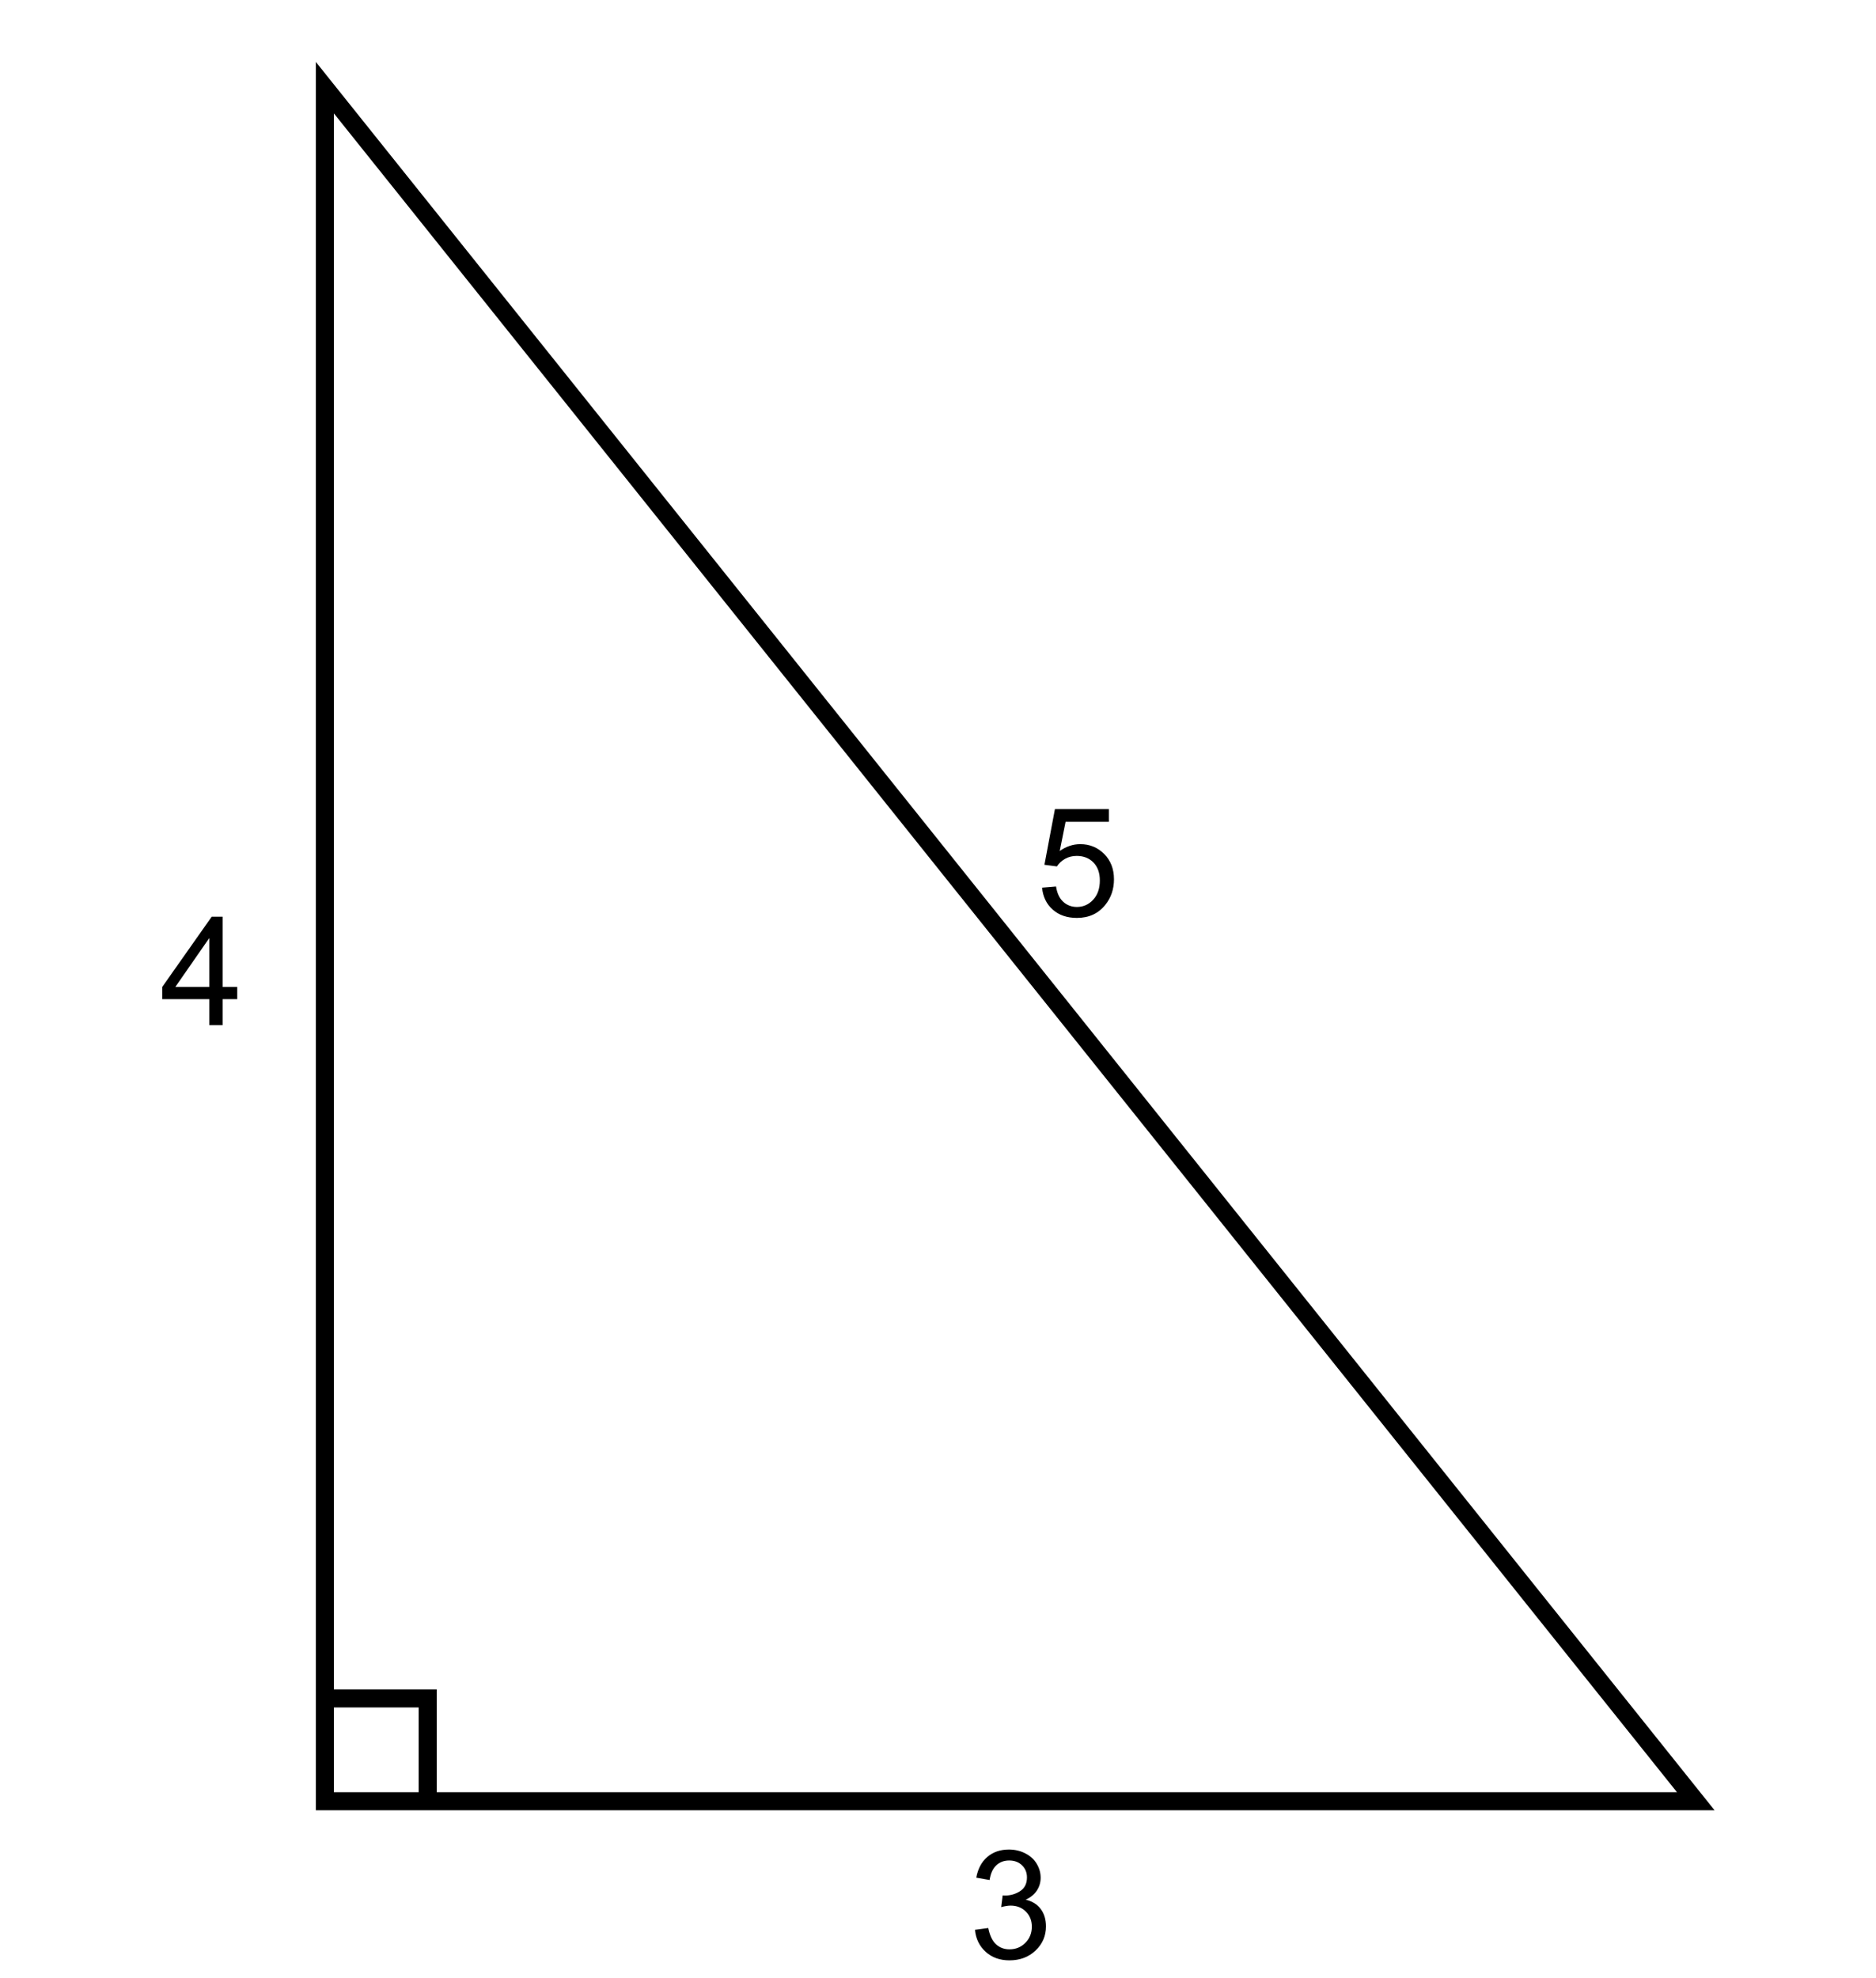 <?xml version="1.0" encoding="UTF-8" standalone="no"?>
<svg
   xmlns:dc="http://purl.org/dc/elements/1.1/"
   xmlns:cc="http://web.resource.org/cc/"
   xmlns:rdf="http://www.w3.org/1999/02/22-rdf-syntax-ns#"
   xmlns:svg="http://www.w3.org/2000/svg"
   xmlns="http://www.w3.org/2000/svg"
   xmlns:sodipodi="http://sodipodi.sourceforge.net/DTD/sodipodi-0.dtd"
   xmlns:inkscape="http://www.inkscape.org/namespaces/inkscape"
   version="1.0"
   width="272.385"
   height="287.202"
   id="svg2"
   sodipodi:version="0.32"
   inkscape:version="0.45"
   sodipodi:docname="Rtriangle-mathsinegypt.svg"
   inkscape:output_extension="org.inkscape.output.svg.inkscape"
   sodipodi:docbase="C:\Documents and Settings\moi\Bureau"
   sodipodi:modified="true">
  <sodipodi:namedview
     inkscape:window-height="712"
     inkscape:window-width="1024"
     inkscape:pageshadow="2"
     inkscape:pageopacity="0.0"
     guidetolerance="10.0"
     gridtolerance="10.0"
     objecttolerance="10.0"
     borderopacity="1.0"
     bordercolor="#666666"
     pagecolor="#ffffff"
     id="base"
     inkscape:zoom="1.2823129"
     inkscape:cx="173"
     inkscape:cy="84.612731"
     inkscape:window-x="-4"
     inkscape:window-y="-4"
     inkscape:current-layer="svg2" />
  <defs
     id="defs4">
    <marker
       markerUnits="strokeWidth"
       refX="0"
       refY="5"
       markerWidth="4"
       markerHeight="3"
       orient="auto"
       viewBox="0 0 10 10"
       id="ArrowEnd">
      <path
         d="M 0,0 L 10,5 L 0,10 L 0,0 z "
         id="path7" />
    </marker>
    <marker
       markerUnits="strokeWidth"
       refX="10"
       refY="5"
       markerWidth="4"
       markerHeight="3"
       orient="auto"
       viewBox="0 0 10 10"
       id="ArrowStart">
      <path
         d="M 10,0 L 0,5 L 10,10 L 10,0 z "
         id="path10" />
    </marker>
  </defs>
  <g
     transform="matrix(0,3.511,-3.511,0,293.037,-275.034)"
     id="g12">
    <path
       d="M 0,721.988 L 0,721.988 L 0,721.988 z "
       style="fill:#000000;fill-rule:evenodd;stroke:none"
       id="path14" />
    <path
       d="M 0,721.988 L 0,721.988 L 0,721.988 z "
       style="fill:#000000;fill-rule:evenodd;stroke:none"
       id="path16" />
    <path
       d="M 117.393,70.028 L 81.96,70.028 L 152.826,13.335 L 152.826,70.028 L 117.393,70.028 z "
       style="fill:none;stroke:#000000;stroke-width:0.747"
       id="path18" />
    <path
       d="M 152.826,65.776 L 148.574,65.776 L 148.574,70.028"
       style="fill:none;stroke:#000000;stroke-width:0.747"
       id="path26" />
  </g>
  <path
     style="font-size:22px;font-style:normal;font-variant:normal;font-weight:normal;font-stretch:normal;text-align:start;line-height:100%;writing-mode:lr-tb;text-anchor:start;fill:#000000;fill-opacity:1;stroke:none;stroke-width:1px;stroke-linecap:butt;stroke-linejoin:miter;stroke-opacity:1;font-family:Arial"
     d="M 141.557,280.205 L 143.49,279.947 C 143.712,281.043 144.09,281.832 144.624,282.316 C 145.157,282.799 145.807,283.041 146.573,283.041 C 147.483,283.041 148.251,282.726 148.878,282.095 C 149.504,281.465 149.818,280.685 149.818,279.754 C 149.818,278.866 149.527,278.133 148.947,277.557 C 148.367,276.98 147.63,276.692 146.735,276.692 C 146.369,276.692 145.915,276.764 145.37,276.907 L 145.585,275.21 C 145.714,275.224 145.818,275.231 145.897,275.231 C 146.72,275.231 147.461,275.016 148.12,274.587 C 148.779,274.157 149.109,273.495 149.109,272.599 C 149.109,271.89 148.869,271.303 148.389,270.838 C 147.909,270.372 147.29,270.139 146.53,270.139 C 145.778,270.139 145.152,270.376 144.651,270.848 C 144.149,271.321 143.827,272.03 143.684,272.975 L 141.75,272.632 C 141.986,271.335 142.524,270.331 143.361,269.618 C 144.199,268.906 145.241,268.55 146.487,268.55 C 147.347,268.55 148.138,268.734 148.861,269.103 C 149.585,269.472 150.138,269.975 150.521,270.612 C 150.904,271.249 151.096,271.926 151.096,272.642 C 151.096,273.323 150.913,273.942 150.548,274.501 C 150.183,275.059 149.642,275.503 148.926,275.833 C 149.857,276.048 150.58,276.493 151.096,277.17 C 151.611,277.847 151.869,278.694 151.869,279.711 C 151.869,281.086 151.368,282.251 150.365,283.207 C 149.363,284.163 148.095,284.641 146.563,284.641 C 145.18,284.641 144.033,284.23 143.12,283.406 C 142.207,282.582 141.686,281.515 141.557,280.205 L 141.557,280.205 z "
     id="text2172" />
  <path
     style="font-size:22px;font-style:normal;font-variant:normal;font-weight:normal;font-stretch:normal;text-align:start;line-height:100%;writing-mode:lr-tb;text-anchor:start;fill:#000000;fill-opacity:1;stroke:none;stroke-width:1px;stroke-linecap:butt;stroke-linejoin:miter;stroke-opacity:1;font-family:Arial"
     d="M 30.385,148.85 L 30.385,145.079 L 23.553,145.079 L 23.553,143.307 L 30.74,133.102 L 32.319,133.102 L 32.319,143.307 L 34.446,143.307 L 34.446,145.079 L 32.319,145.079 L 32.319,148.85 L 30.385,148.85 z M 30.385,143.307 L 30.385,136.206 L 25.455,143.307 L 30.385,143.307 z "
     id="text2176" />
  <path
     style="font-size:22px;font-style:normal;font-variant:normal;font-weight:normal;font-stretch:normal;text-align:start;line-height:100%;writing-mode:lr-tb;text-anchor:start;fill:#000000;fill-opacity:1;stroke:none;stroke-width:1px;stroke-linecap:butt;stroke-linejoin:miter;stroke-opacity:1;font-family:Arial"
     d="M 151.301,128.886 L 153.331,128.715 C 153.482,129.703 153.831,130.446 154.379,130.944 C 154.927,131.441 155.587,131.69 156.361,131.69 C 157.292,131.69 158.079,131.339 158.724,130.637 C 159.369,129.936 159.691,129.005 159.691,127.844 C 159.691,126.742 159.381,125.871 158.762,125.234 C 158.142,124.597 157.331,124.278 156.329,124.278 C 155.705,124.278 155.143,124.419 154.642,124.702 C 154.141,124.985 153.747,125.352 153.46,125.803 L 151.645,125.567 L 153.17,117.478 L 161.001,117.478 L 161.001,119.326 L 154.717,119.326 L 153.869,123.558 C 154.814,122.899 155.806,122.57 156.844,122.57 C 158.219,122.57 159.379,123.046 160.325,123.999 C 161.27,124.951 161.743,126.176 161.743,127.673 C 161.743,129.098 161.327,130.329 160.496,131.368 C 159.487,132.643 158.108,133.28 156.361,133.28 C 154.928,133.28 153.759,132.879 152.853,132.077 C 151.947,131.275 151.43,130.211 151.301,128.886 L 151.301,128.886 z "
     id="text2180" />
</svg>
